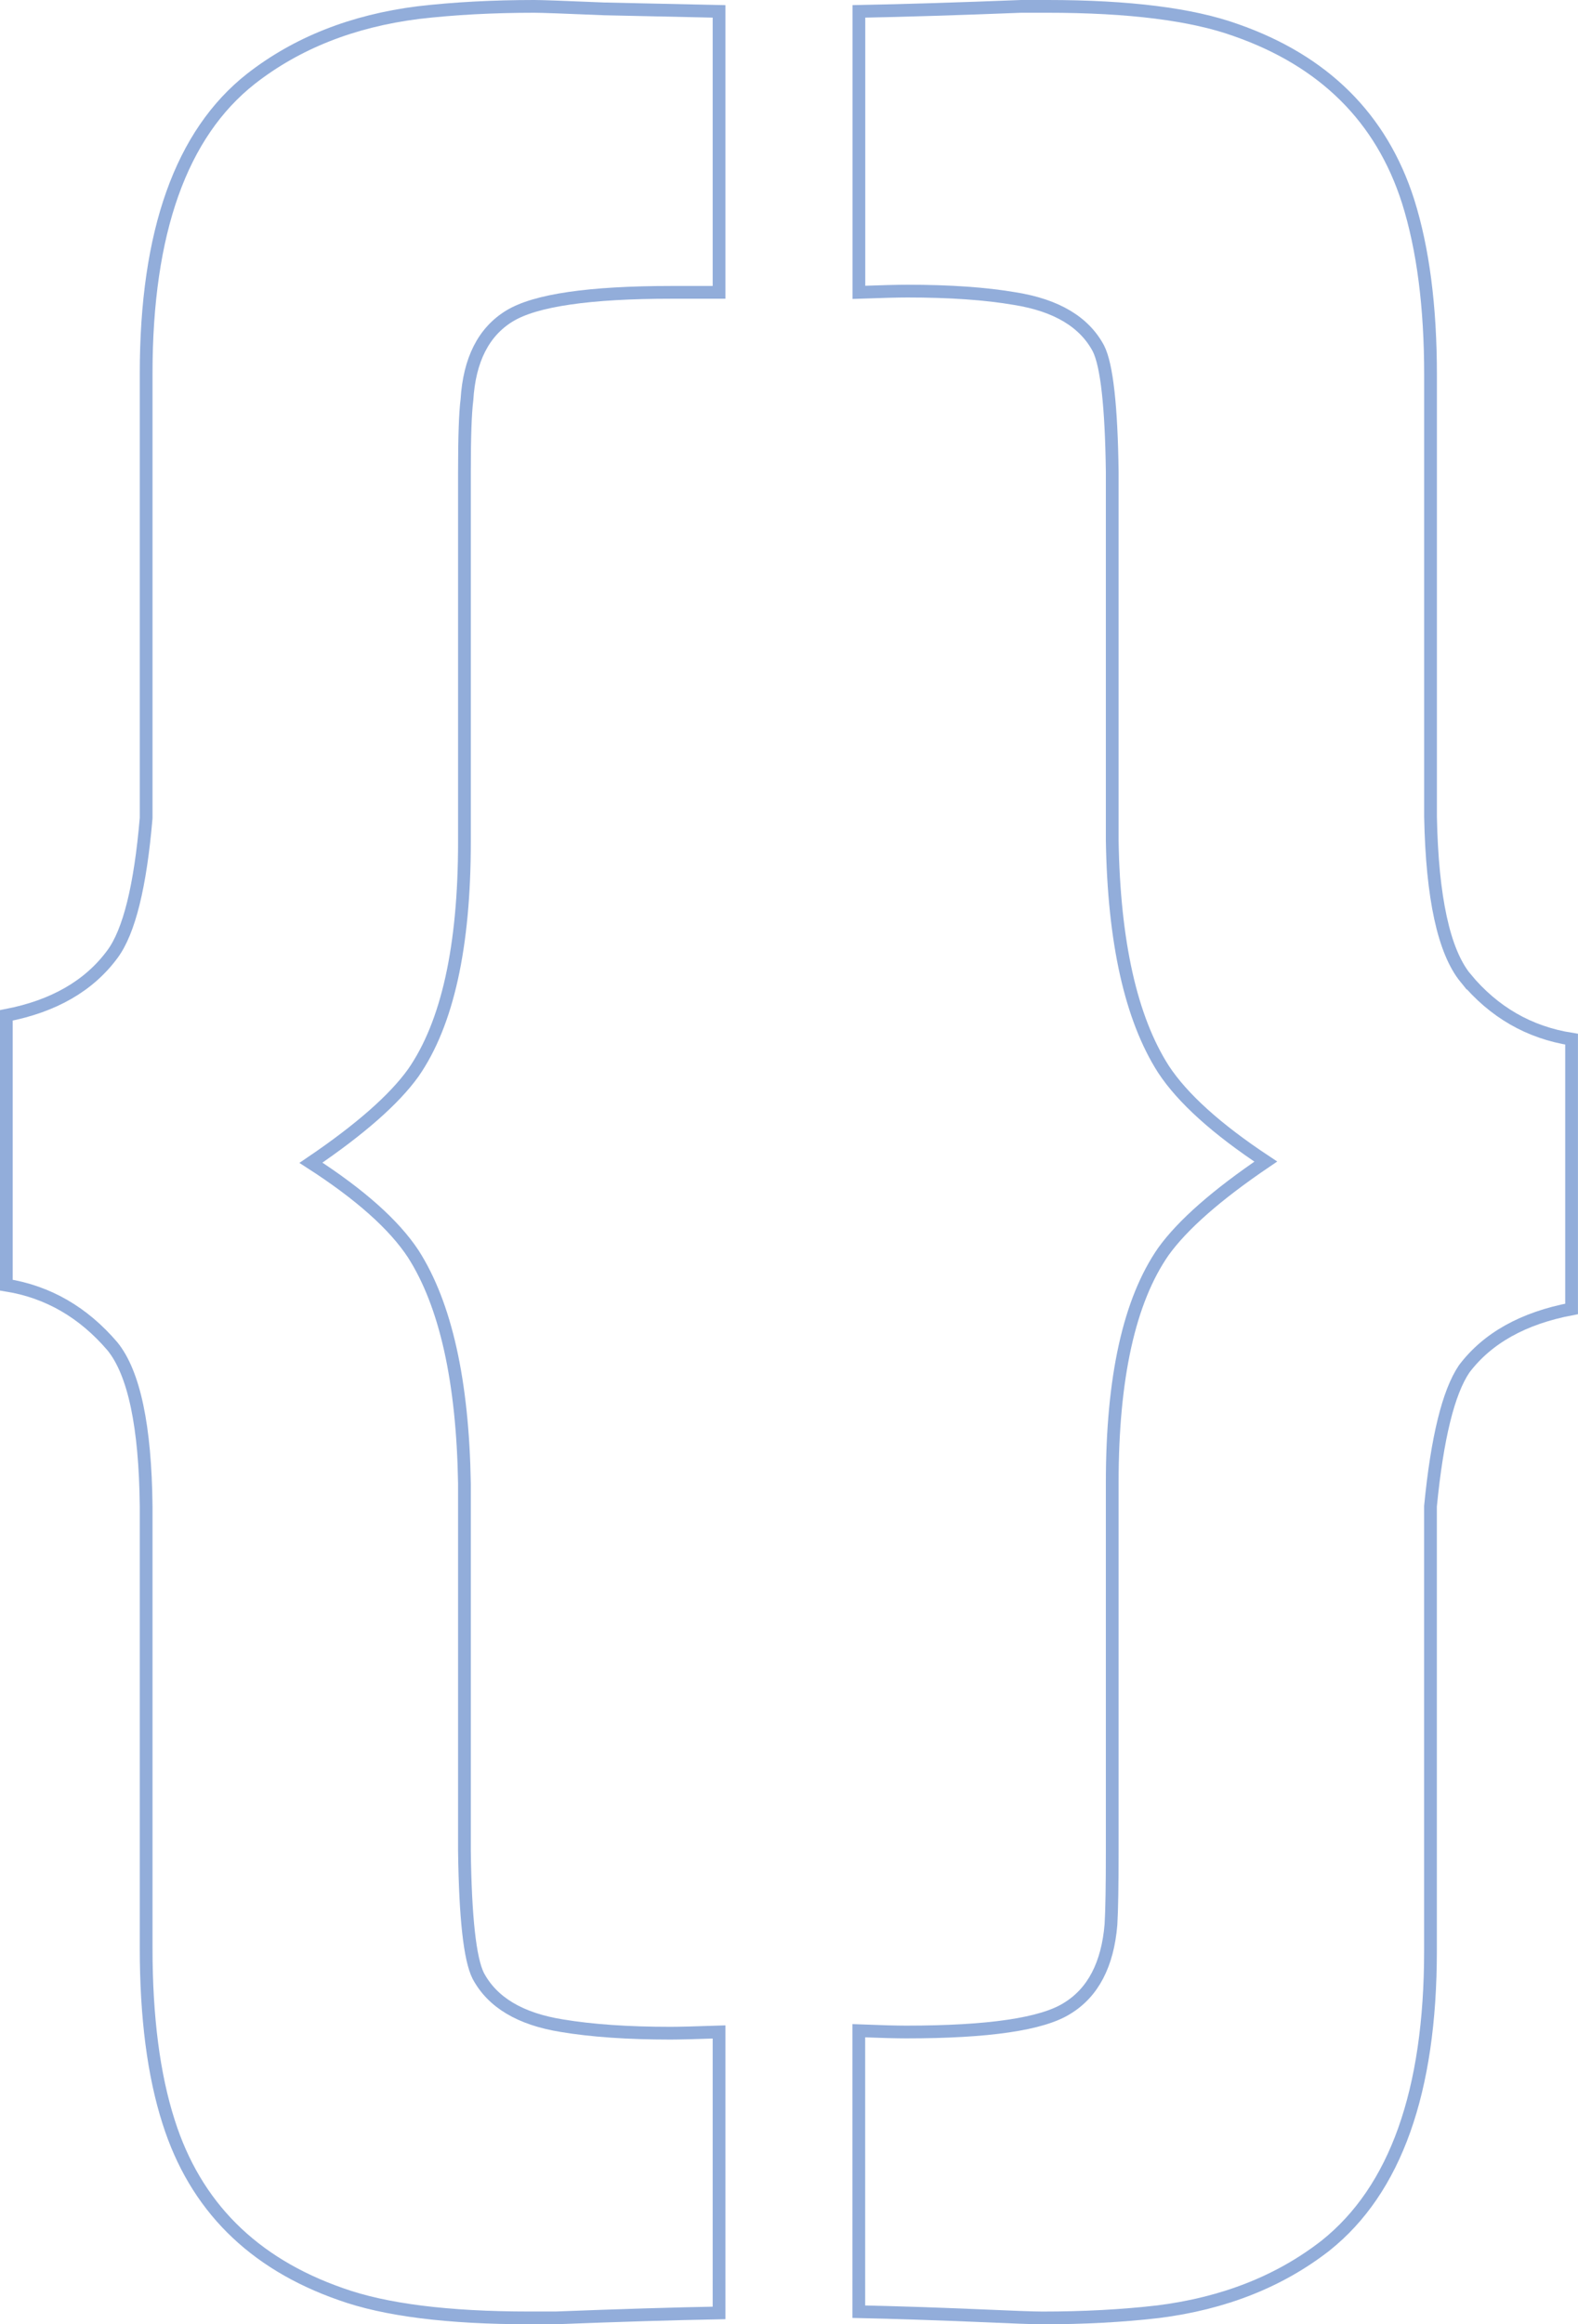<?xml version="1.0" encoding="UTF-8"?>
<svg id="Laag_2" data-name="Laag 2" xmlns="http://www.w3.org/2000/svg" viewBox="0 0 334.29 492.14">
  <defs>
    <style>
      .cls-1 {
        fill: none;
        stroke: #92adda;
        stroke-miterlimit: 10;
        stroke-width: 2.7px;
      }
    </style>
  </defs>
  <g id="Laag_1-2" data-name="Laag 1">
    <g>
      <path class="cls-1" d="M113.2,1.35c-8.81,0-17.01.44-24.59,1.32-13.93,1.76-25.74,6.44-35.44,14.01-14.8,11.64-22.21,32.44-22.21,62.4v94.13c-1.23,14.45-3.61,24.06-7.14,28.82-4.94,6.7-12.43,11.02-22.48,12.96v57.12c8.81,1.41,16.3,5.73,22.48,12.96,4.58,5.64,6.96,16.92,7.14,33.84v93.6c0,14.63,1.59,26.88,4.76,36.76,5.64,17.8,17.8,29.96,36.49,36.48,9.34,3.35,22.65,5.03,39.93,5.03h5.55c13.75-.53,25.3-.88,34.64-1.05v-59.49c-4.93.17-8.38.26-10.31.26-8.99,0-16.66-.53-23-1.59-8.82-1.41-14.72-4.94-17.72-10.58-1.76-3.53-2.73-12.34-2.91-26.44v-77.74c-.36-21.68-3.97-37.9-10.84-48.65-4.06-6.17-11.28-12.6-21.68-19.3,10.4-7.05,17.62-13.39,21.68-19.04,7.23-10.4,10.84-26.7,10.84-48.92v-78.27c0-7.4.17-12.51.53-15.33.52-8.46,3.52-14.37,8.99-17.72,5.46-3.35,16.93-5.02,34.37-5.02h10.05V2.41c-7.93-.17-16.04-.35-24.33-.53-8.29-.35-13.22-.53-14.81-.53Z"/>
      <path class="cls-1" d="M310.45,207.07c-4.59-5.64-7.06-17.01-7.4-34.11v-93.6c0-14.45-1.59-26.71-4.76-36.76-5.64-17.62-17.8-29.7-36.49-36.23-9.34-3.35-22.65-5.02-39.92-5.02h-5.56c-13.4.53-24.85.88-34.37,1.06v59.49c4.76-.17,8.2-.26,10.31-.26,8.99,0,16.57.53,22.74,1.59,8.81,1.41,14.72,4.94,17.71,10.58,1.76,3.53,2.73,12.26,2.91,26.18v78c.35,21.51,3.97,37.64,10.84,48.39,4.05,6.17,11.28,12.69,21.69,19.57-10.41,7.05-17.63,13.4-21.69,19.04-7.23,10.4-10.84,26.7-10.84,48.92v78c0,7.4-.09,12.6-.27,15.6-.71,8.46-3.79,14.37-9.26,17.72-5.29,3.35-16.65,5.02-34.11,5.02-2.12,0-5.46-.09-10.05-.27v59.49c7.76.17,15.87.44,24.33.79,7.93.35,12.78.53,14.54.53,8.81,0,17.01-.44,24.59-1.32,13.92-1.76,25.73-6.44,35.44-14.01,14.8-11.81,22.21-32.62,22.21-62.4v-94.13c1.41-14.45,3.79-24.15,7.14-29.09,4.93-6.52,12.52-10.75,22.75-12.69v-57.12c-8.99-1.41-16.49-5.72-22.48-12.96Z"/>
    </g>
  </g>
</svg>